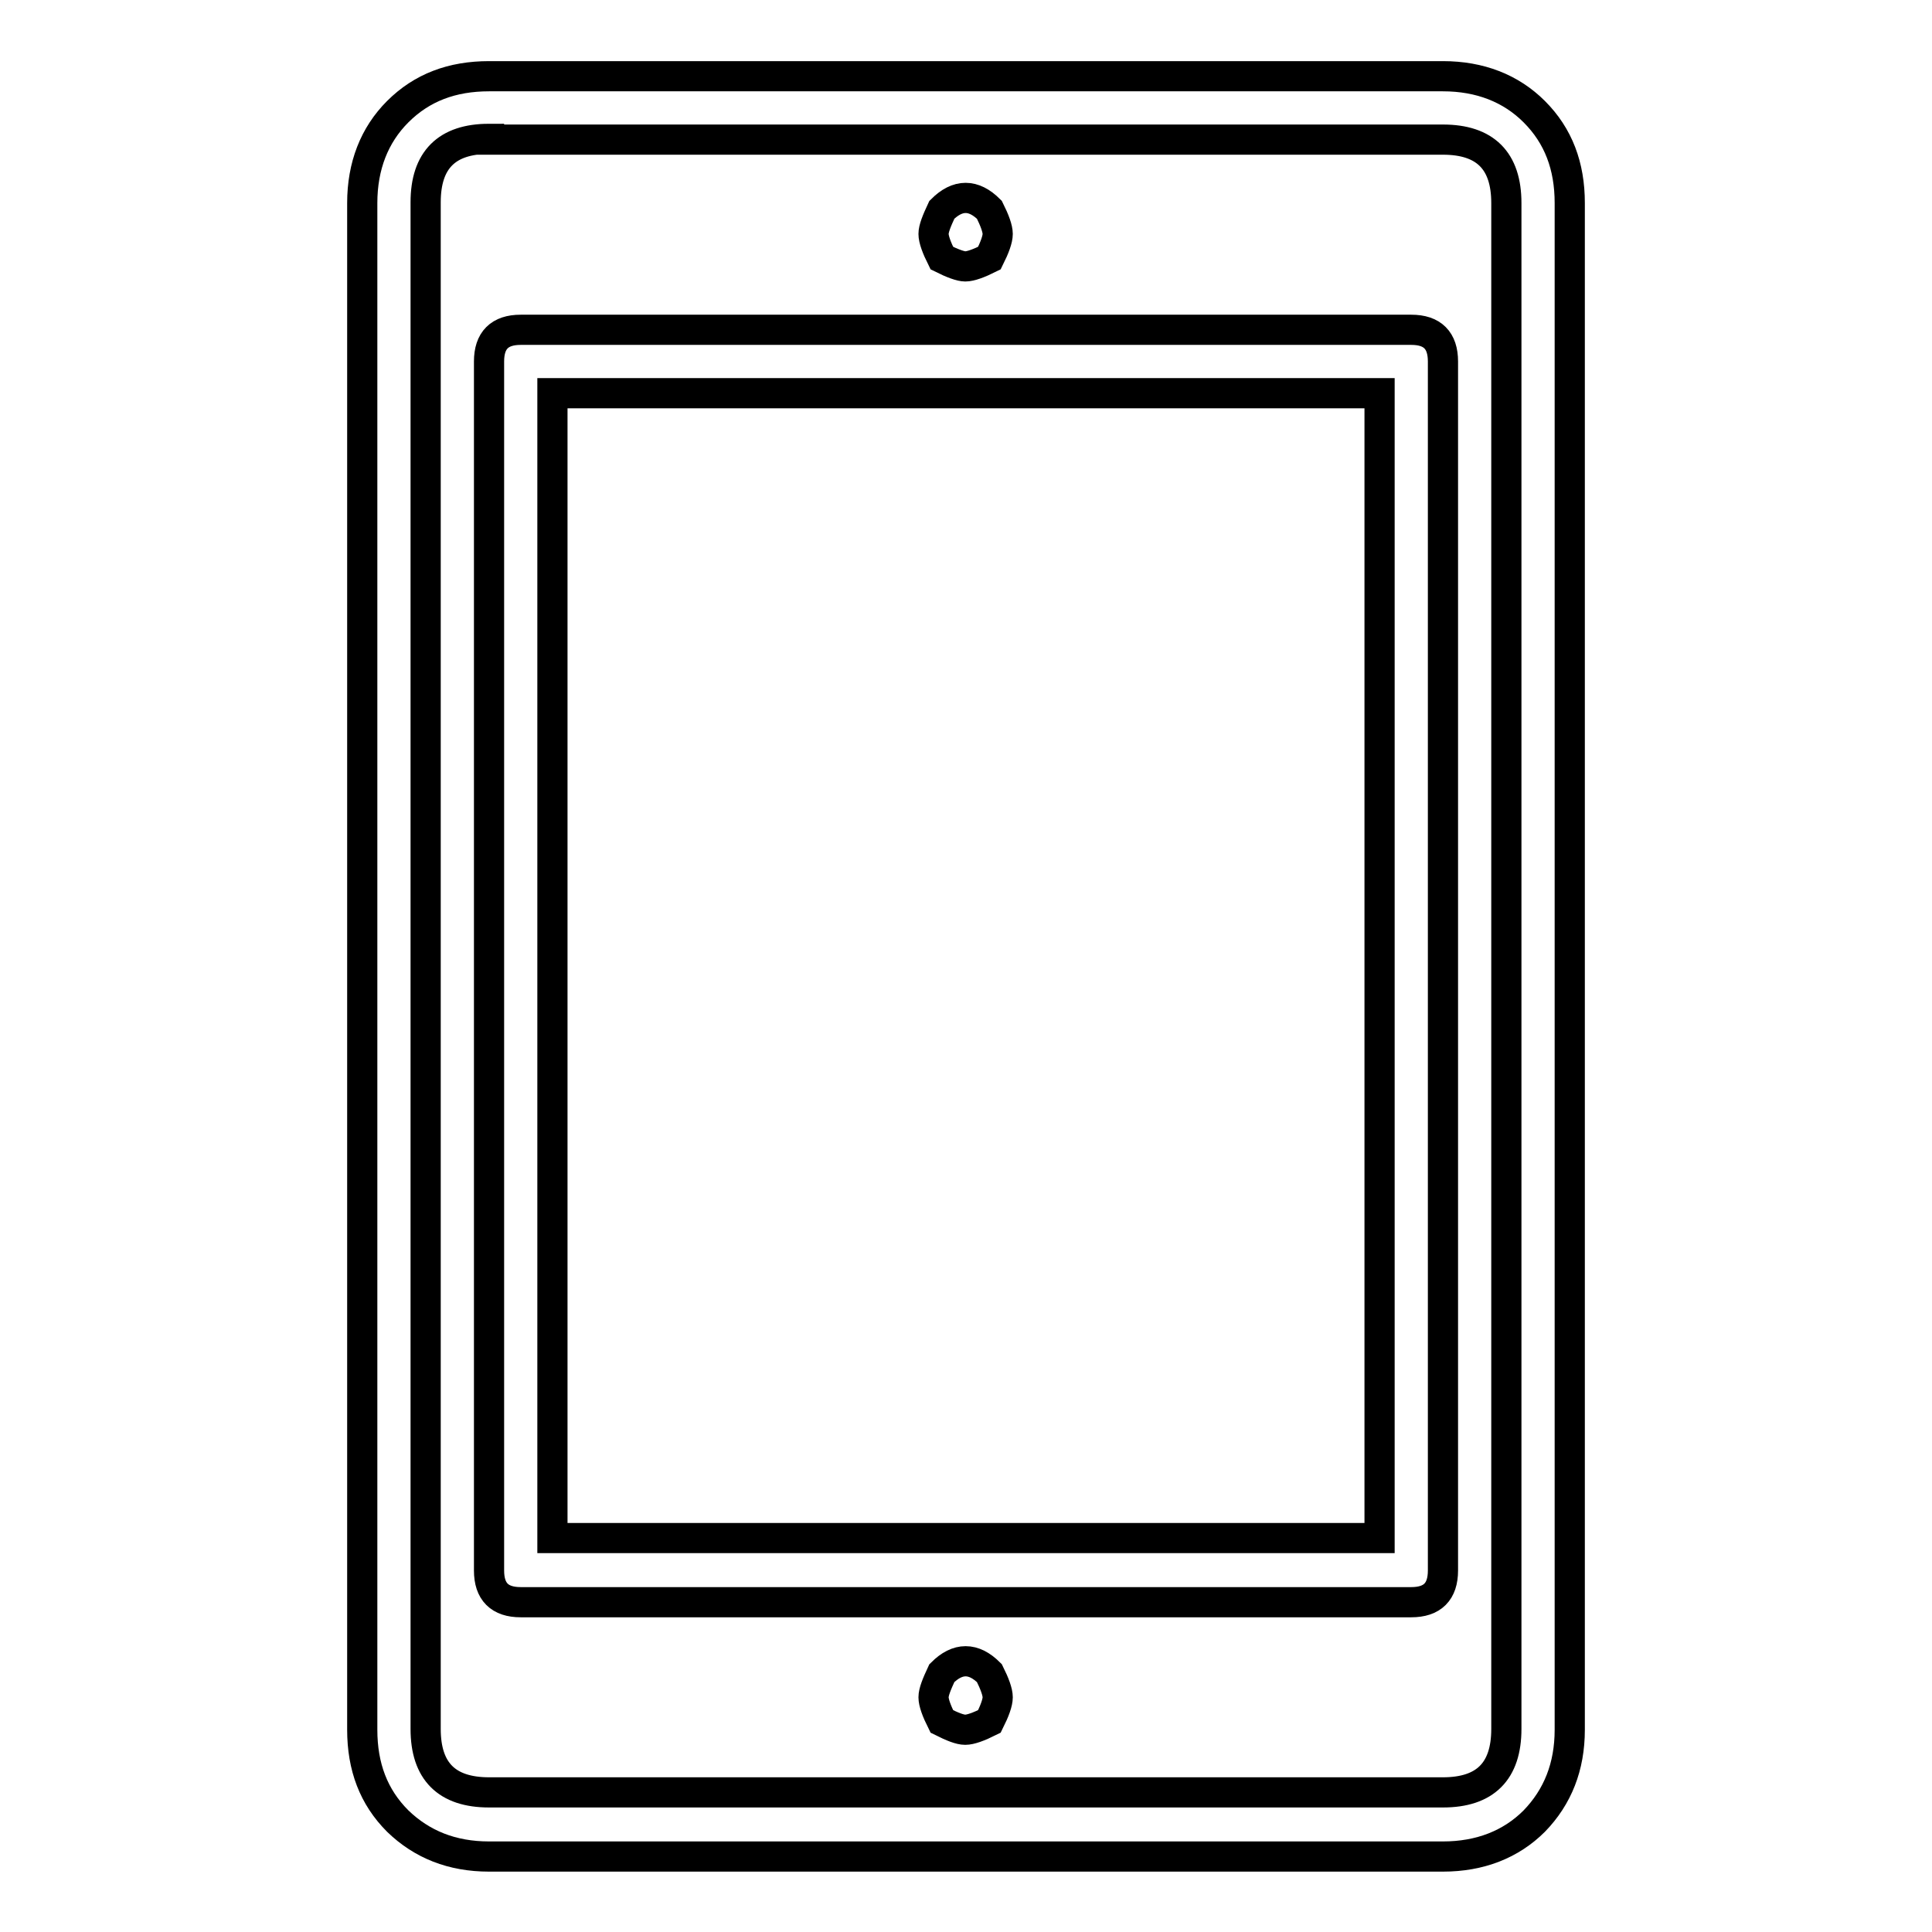 <?xml version="1.0" encoding="utf-8"?>
<!-- Svg Vector Icons : http://www.onlinewebfonts.com/icon -->
<!DOCTYPE svg PUBLIC "-//W3C//DTD SVG 1.1//EN" "http://www.w3.org/Graphics/SVG/1.1/DTD/svg11.dtd">
<svg version="1.1" xmlns="http://www.w3.org/2000/svg" xmlns:xlink="http://www.w3.org/1999/xlink" x="0px" y="0px" viewBox="0 0 256 256" enable-background="new 0 0 256 256" xml:space="preserve">
<g> <path stroke-width="4" fill-opacity="0" stroke="#000000"  d="M191.2,246H64.8c-4.9,0-8.9-1.6-12.1-4.7c-3.2-3.2-4.7-7.2-4.7-12.1V26.9c0-4.9,1.6-9,4.7-12.1 c3.2-3.2,7.2-4.7,12.1-4.7h126.4c4.9,0,9,1.6,12.1,4.7c3.2,3.2,4.7,7.2,4.7,12.1v202.3c0,4.9-1.6,8.9-4.7,12.1 C200.2,244.4,196.1,246,191.2,246z M64.8,18.4c-5.6,0-8.4,2.8-8.4,8.4v202.3c0,5.6,2.8,8.4,8.4,8.4h126.4c5.6,0,8.4-2.8,8.4-8.4 V26.9c0-5.6-2.8-8.4-8.4-8.4H64.8z M187,212.3H69c-2.8,0-4.2-1.4-4.2-4.2V47.9c0-2.8,1.4-4.2,4.2-4.2h118c2.8,0,4.2,1.4,4.2,4.2 v160.2C191.2,210.9,189.8,212.3,187,212.3z M73.2,203.8h109.6V52.1H73.2V203.8z M124.8,34.2c-0.7-1.4-1.1-2.5-1.1-3.2 s0.4-1.7,1.1-3.2c2.1-2.1,4.2-2.1,6.3,0c0.7,1.4,1.1,2.5,1.1,3.2s-0.4,1.8-1.1,3.2c-1.4,0.7-2.5,1.1-3.2,1.1 C127.3,35.3,126.2,34.9,124.8,34.2z M124.8,228.1c-0.7-1.4-1.1-2.5-1.1-3.2c0-0.7,0.4-1.7,1.1-3.2c2.1-2.1,4.2-2.1,6.3,0 c0.7,1.4,1.1,2.5,1.1,3.2c0,0.7-0.4,1.8-1.1,3.2c-1.4,0.7-2.5,1.1-3.2,1.1S126.2,228.8,124.8,228.1z"/></g>
</svg>